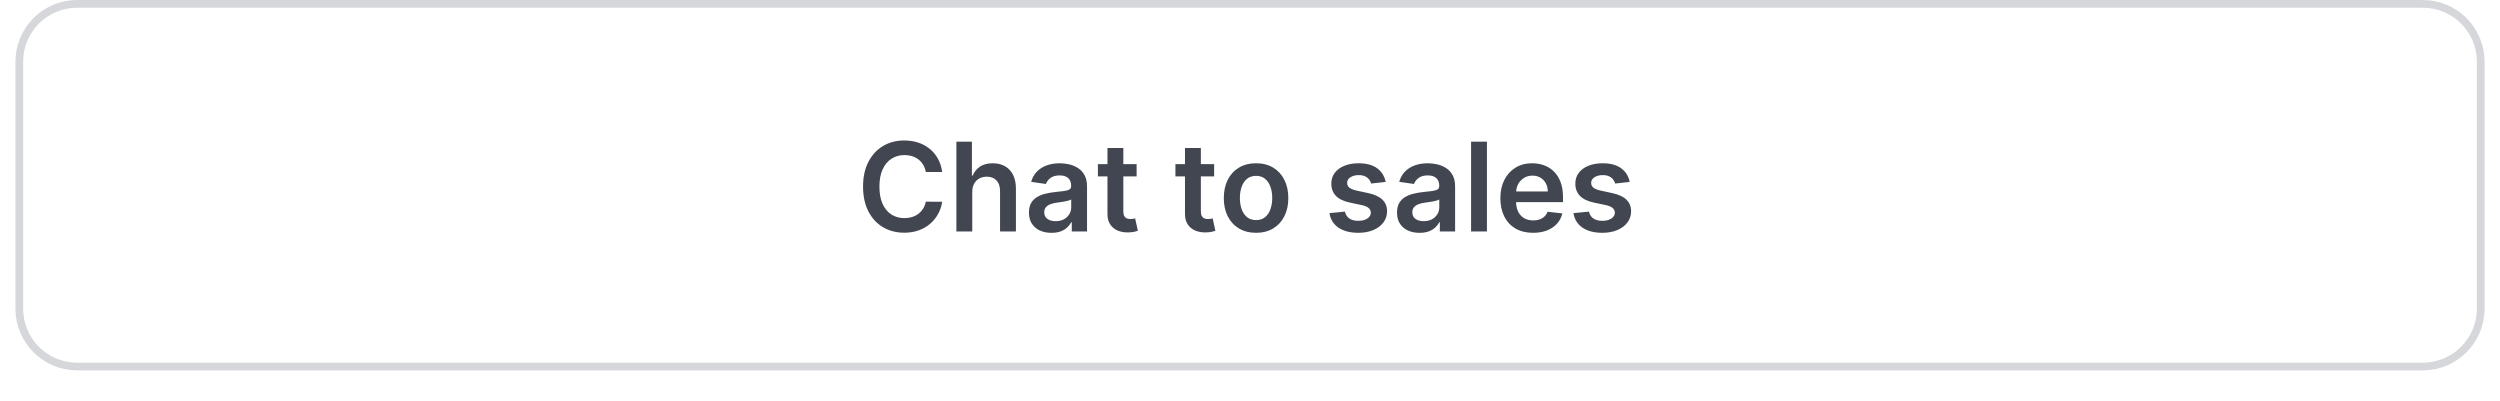 <svg width="324" height="52" viewBox="0 0 324 52" fill="none" xmlns="http://www.w3.org/2000/svg">
<g filter="url(#filter0_dii_466_42916)">
<path d="M2 9C2 4.582 5.582 1 10 1H314C318.418 1 322 4.582 322 9V41C322 45.418 318.418 49 314 49H10C5.582 49 2 45.418 2 41V9Z" fill="white"/>
<path d="M2.5 9C2.5 4.858 5.858 1.5 10 1.5H314C318.142 1.5 321.5 4.858 321.5 9V41C321.5 45.142 318.142 48.5 314 48.5H10C5.858 48.5 2.5 45.142 2.5 41V9Z" stroke="#D5D7DA"/>
<path d="M122.108 23.29H119.983C119.922 22.941 119.811 22.633 119.648 22.364C119.485 22.091 119.282 21.86 119.04 21.671C118.797 21.481 118.521 21.339 118.21 21.244C117.903 21.146 117.572 21.097 117.216 21.097C116.583 21.097 116.023 21.256 115.534 21.574C115.045 21.888 114.663 22.35 114.386 22.96C114.11 23.566 113.972 24.307 113.972 25.182C113.972 26.072 114.11 26.822 114.386 27.432C114.667 28.038 115.049 28.496 115.534 28.807C116.023 29.114 116.581 29.267 117.21 29.267C117.559 29.267 117.884 29.222 118.188 29.131C118.494 29.036 118.769 28.898 119.011 28.716C119.258 28.534 119.464 28.311 119.631 28.046C119.801 27.78 119.919 27.477 119.983 27.136L122.108 27.148C122.028 27.701 121.856 28.22 121.591 28.704C121.33 29.189 120.987 29.617 120.562 29.989C120.138 30.356 119.642 30.644 119.074 30.852C118.506 31.057 117.875 31.159 117.182 31.159C116.159 31.159 115.246 30.922 114.443 30.449C113.64 29.975 113.008 29.292 112.545 28.398C112.083 27.504 111.852 26.432 111.852 25.182C111.852 23.928 112.085 22.856 112.551 21.966C113.017 21.072 113.652 20.388 114.455 19.915C115.258 19.441 116.167 19.204 117.182 19.204C117.83 19.204 118.432 19.296 118.989 19.477C119.545 19.659 120.042 19.926 120.477 20.278C120.913 20.627 121.271 21.055 121.551 21.562C121.835 22.066 122.021 22.642 122.108 23.29ZM126.004 25.886V31H123.947V19.364H125.959V23.756H126.061C126.266 23.263 126.582 22.875 127.01 22.591C127.442 22.303 127.991 22.159 128.658 22.159C129.264 22.159 129.792 22.286 130.243 22.54C130.694 22.794 131.042 23.165 131.288 23.653C131.538 24.142 131.663 24.739 131.663 25.443V31H129.607V25.761C129.607 25.174 129.455 24.718 129.152 24.392C128.853 24.062 128.432 23.898 127.891 23.898C127.527 23.898 127.201 23.977 126.913 24.136C126.629 24.292 126.406 24.517 126.243 24.812C126.084 25.108 126.004 25.466 126.004 25.886ZM136.271 31.176C135.718 31.176 135.22 31.078 134.777 30.881C134.338 30.68 133.989 30.384 133.732 29.994C133.478 29.604 133.351 29.123 133.351 28.551C133.351 28.059 133.442 27.651 133.624 27.329C133.805 27.008 134.054 26.75 134.368 26.557C134.682 26.364 135.036 26.218 135.43 26.119C135.828 26.017 136.239 25.943 136.663 25.898C137.175 25.845 137.589 25.797 137.908 25.756C138.226 25.71 138.457 25.642 138.601 25.551C138.749 25.456 138.822 25.311 138.822 25.114V25.079C138.822 24.651 138.696 24.32 138.442 24.085C138.188 23.85 137.822 23.733 137.345 23.733C136.841 23.733 136.442 23.843 136.146 24.062C135.855 24.282 135.658 24.542 135.555 24.841L133.635 24.568C133.786 24.038 134.036 23.595 134.385 23.239C134.733 22.879 135.16 22.61 135.663 22.432C136.167 22.25 136.724 22.159 137.334 22.159C137.754 22.159 138.173 22.208 138.589 22.307C139.006 22.405 139.387 22.568 139.732 22.796C140.076 23.019 140.353 23.324 140.561 23.71C140.773 24.097 140.879 24.579 140.879 25.159V31H138.902V29.801H138.834C138.709 30.044 138.533 30.271 138.305 30.483C138.082 30.691 137.8 30.86 137.459 30.989C137.122 31.114 136.726 31.176 136.271 31.176ZM136.805 29.665C137.218 29.665 137.576 29.583 137.879 29.421C138.182 29.254 138.415 29.034 138.578 28.761C138.745 28.489 138.828 28.191 138.828 27.869V26.841C138.764 26.894 138.654 26.943 138.499 26.989C138.347 27.034 138.177 27.074 137.987 27.108C137.798 27.142 137.61 27.172 137.425 27.199C137.239 27.225 137.078 27.248 136.942 27.267C136.635 27.309 136.36 27.377 136.118 27.472C135.875 27.566 135.684 27.699 135.544 27.869C135.404 28.036 135.334 28.252 135.334 28.517C135.334 28.896 135.472 29.182 135.749 29.375C136.025 29.568 136.377 29.665 136.805 29.665ZM147.305 22.273V23.864H142.288V22.273H147.305ZM143.527 20.182H145.584V28.375C145.584 28.651 145.625 28.864 145.709 29.011C145.796 29.155 145.91 29.254 146.05 29.307C146.19 29.36 146.345 29.386 146.516 29.386C146.644 29.386 146.762 29.377 146.868 29.358C146.978 29.339 147.061 29.322 147.118 29.307L147.464 30.915C147.355 30.953 147.197 30.994 146.993 31.04C146.792 31.085 146.546 31.112 146.254 31.119C145.739 31.134 145.275 31.057 144.862 30.886C144.449 30.712 144.122 30.443 143.879 30.079C143.641 29.716 143.523 29.261 143.527 28.716V20.182ZM157.352 22.273V23.864H152.335V22.273H157.352ZM153.574 20.182H155.631V28.375C155.631 28.651 155.672 28.864 155.756 29.011C155.843 29.155 155.956 29.254 156.097 29.307C156.237 29.36 156.392 29.386 156.562 29.386C156.691 29.386 156.809 29.377 156.915 29.358C157.025 29.339 157.108 29.322 157.165 29.307L157.511 30.915C157.402 30.953 157.244 30.994 157.04 31.04C156.839 31.085 156.593 31.112 156.301 31.119C155.786 31.134 155.322 31.057 154.909 30.886C154.496 30.712 154.169 30.443 153.926 30.079C153.688 29.716 153.57 29.261 153.574 28.716V20.182ZM162.786 31.171C161.933 31.171 161.195 30.983 160.57 30.608C159.945 30.233 159.46 29.708 159.115 29.034C158.774 28.36 158.604 27.572 158.604 26.671C158.604 25.769 158.774 24.979 159.115 24.301C159.46 23.623 159.945 23.097 160.57 22.722C161.195 22.347 161.933 22.159 162.786 22.159C163.638 22.159 164.376 22.347 165.001 22.722C165.626 23.097 166.109 23.623 166.45 24.301C166.795 24.979 166.967 25.769 166.967 26.671C166.967 27.572 166.795 28.36 166.45 29.034C166.109 29.708 165.626 30.233 165.001 30.608C164.376 30.983 163.638 31.171 162.786 31.171ZM162.797 29.523C163.259 29.523 163.645 29.396 163.956 29.142C164.267 28.884 164.498 28.54 164.649 28.108C164.804 27.676 164.882 27.195 164.882 26.665C164.882 26.131 164.804 25.648 164.649 25.216C164.498 24.78 164.267 24.434 163.956 24.176C163.645 23.919 163.259 23.79 162.797 23.79C162.323 23.79 161.929 23.919 161.615 24.176C161.304 24.434 161.071 24.78 160.916 25.216C160.765 25.648 160.689 26.131 160.689 26.665C160.689 27.195 160.765 27.676 160.916 28.108C161.071 28.54 161.304 28.884 161.615 29.142C161.929 29.396 162.323 29.523 162.797 29.523ZM179.58 24.579L177.705 24.784C177.652 24.595 177.559 24.417 177.426 24.25C177.297 24.083 177.123 23.949 176.903 23.847C176.684 23.744 176.415 23.693 176.097 23.693C175.669 23.693 175.309 23.786 175.017 23.972C174.729 24.157 174.587 24.398 174.591 24.693C174.587 24.947 174.68 25.153 174.869 25.312C175.063 25.472 175.381 25.602 175.824 25.704L177.312 26.023C178.138 26.201 178.752 26.483 179.153 26.869C179.559 27.256 179.763 27.761 179.767 28.386C179.763 28.936 179.602 29.421 179.284 29.841C178.97 30.258 178.532 30.583 177.972 30.818C177.411 31.053 176.767 31.171 176.04 31.171C174.972 31.171 174.112 30.947 173.46 30.5C172.809 30.049 172.42 29.422 172.295 28.619L174.301 28.426C174.392 28.82 174.585 29.117 174.881 29.318C175.176 29.519 175.561 29.619 176.034 29.619C176.523 29.619 176.915 29.519 177.21 29.318C177.509 29.117 177.659 28.869 177.659 28.574C177.659 28.324 177.563 28.117 177.369 27.954C177.18 27.792 176.884 27.667 176.483 27.579L174.994 27.267C174.157 27.093 173.538 26.799 173.136 26.386C172.735 25.97 172.536 25.443 172.54 24.807C172.536 24.269 172.682 23.803 172.977 23.409C173.277 23.011 173.691 22.704 174.222 22.489C174.756 22.269 175.371 22.159 176.068 22.159C177.091 22.159 177.896 22.377 178.483 22.812C179.074 23.248 179.439 23.837 179.58 24.579ZM183.974 31.176C183.421 31.176 182.923 31.078 182.48 30.881C182.041 30.68 181.692 30.384 181.435 29.994C181.181 29.604 181.054 29.123 181.054 28.551C181.054 28.059 181.145 27.651 181.327 27.329C181.509 27.008 181.757 26.75 182.071 26.557C182.385 26.364 182.74 26.218 183.134 26.119C183.531 26.017 183.942 25.943 184.366 25.898C184.878 25.845 185.293 25.797 185.611 25.756C185.929 25.71 186.16 25.642 186.304 25.551C186.452 25.456 186.526 25.311 186.526 25.114V25.079C186.526 24.651 186.399 24.32 186.145 24.085C185.891 23.85 185.526 23.733 185.048 23.733C184.545 23.733 184.145 23.843 183.849 24.062C183.558 24.282 183.361 24.542 183.259 24.841L181.338 24.568C181.49 24.038 181.74 23.595 182.088 23.239C182.437 22.879 182.863 22.61 183.366 22.432C183.87 22.25 184.427 22.159 185.037 22.159C185.457 22.159 185.876 22.208 186.293 22.307C186.709 22.405 187.09 22.568 187.435 22.796C187.779 23.019 188.056 23.324 188.264 23.71C188.476 24.097 188.582 24.579 188.582 25.159V31H186.605V29.801H186.537C186.412 30.044 186.236 30.271 186.009 30.483C185.785 30.691 185.503 30.86 185.162 30.989C184.825 31.114 184.429 31.176 183.974 31.176ZM184.509 29.665C184.921 29.665 185.279 29.583 185.582 29.421C185.885 29.254 186.118 29.034 186.281 28.761C186.448 28.489 186.531 28.191 186.531 27.869V26.841C186.467 26.894 186.357 26.943 186.202 26.989C186.05 27.034 185.88 27.074 185.69 27.108C185.501 27.142 185.313 27.172 185.128 27.199C184.942 27.225 184.781 27.248 184.645 27.267C184.338 27.309 184.063 27.377 183.821 27.472C183.579 27.566 183.387 27.699 183.247 27.869C183.107 28.036 183.037 28.252 183.037 28.517C183.037 28.896 183.175 29.182 183.452 29.375C183.728 29.568 184.08 29.665 184.509 29.665ZM192.707 19.364V31H190.651V19.364H192.707ZM198.686 31.171C197.811 31.171 197.055 30.989 196.419 30.625C195.786 30.258 195.3 29.739 194.959 29.068C194.618 28.394 194.447 27.6 194.447 26.688C194.447 25.79 194.618 25.002 194.959 24.324C195.304 23.642 195.785 23.112 196.402 22.733C197.019 22.35 197.745 22.159 198.578 22.159C199.116 22.159 199.624 22.246 200.101 22.421C200.582 22.591 201.006 22.856 201.374 23.216C201.745 23.576 202.036 24.034 202.249 24.591C202.461 25.144 202.567 25.803 202.567 26.568V27.199H195.413V25.812H200.595C200.591 25.419 200.506 25.068 200.339 24.761C200.173 24.451 199.94 24.206 199.641 24.028C199.345 23.85 199 23.761 198.607 23.761C198.186 23.761 197.817 23.864 197.499 24.068C197.18 24.269 196.932 24.534 196.754 24.864C196.58 25.189 196.491 25.547 196.487 25.938V27.148C196.487 27.655 196.58 28.091 196.766 28.454C196.951 28.814 197.211 29.091 197.544 29.284C197.877 29.474 198.268 29.568 198.714 29.568C199.014 29.568 199.285 29.526 199.527 29.443C199.769 29.356 199.98 29.229 200.158 29.062C200.336 28.896 200.47 28.689 200.561 28.443L202.482 28.659C202.36 29.167 202.129 29.61 201.788 29.989C201.451 30.364 201.019 30.655 200.493 30.864C199.966 31.068 199.364 31.171 198.686 31.171ZM211.205 24.579L209.33 24.784C209.277 24.595 209.184 24.417 209.051 24.25C208.922 24.083 208.748 23.949 208.528 23.847C208.309 23.744 208.04 23.693 207.722 23.693C207.294 23.693 206.934 23.786 206.642 23.972C206.354 24.157 206.212 24.398 206.216 24.693C206.212 24.947 206.305 25.153 206.494 25.312C206.688 25.472 207.006 25.602 207.449 25.704L208.938 26.023C209.763 26.201 210.377 26.483 210.778 26.869C211.184 27.256 211.388 27.761 211.392 28.386C211.388 28.936 211.227 29.421 210.909 29.841C210.595 30.258 210.157 30.583 209.597 30.818C209.036 31.053 208.392 31.171 207.665 31.171C206.597 31.171 205.737 30.947 205.085 30.5C204.434 30.049 204.045 29.422 203.92 28.619L205.926 28.426C206.017 28.82 206.21 29.117 206.506 29.318C206.801 29.519 207.186 29.619 207.659 29.619C208.148 29.619 208.54 29.519 208.835 29.318C209.134 29.117 209.284 28.869 209.284 28.574C209.284 28.324 209.188 28.117 208.994 27.954C208.805 27.792 208.509 27.667 208.108 27.579L206.619 27.267C205.782 27.093 205.163 26.799 204.761 26.386C204.36 25.97 204.161 25.443 204.165 24.807C204.161 24.269 204.307 23.803 204.602 23.409C204.902 23.011 205.316 22.704 205.847 22.489C206.381 22.269 206.996 22.159 207.693 22.159C208.716 22.159 209.521 22.377 210.108 22.812C210.699 23.248 211.064 23.837 211.205 24.579Z" fill="#414651"/>
</g>
<defs>
<filter id="filter0_dii_466_42916" x="0" y="0" width="324" height="52" filterUnits="userSpaceOnUse" color-interpolation-filters="sRGB">
<feFlood flood-opacity="0" result="BackgroundImageFix"/>
<feColorMatrix in="SourceAlpha" type="matrix" values="0 0 0 0 0 0 0 0 0 0 0 0 0 0 0 0 0 0 127 0" result="hardAlpha"/>
<feOffset dy="1"/>
<feGaussianBlur stdDeviation="1"/>
<feComposite in2="hardAlpha" operator="out"/>
<feColorMatrix type="matrix" values="0 0 0 0 0.039 0 0 0 0 0.05 0 0 0 0 0.071 0 0 0 0.05 0"/>
<feBlend mode="normal" in2="BackgroundImageFix" result="effect1_dropShadow_466_42916"/>
<feBlend mode="normal" in="SourceGraphic" in2="effect1_dropShadow_466_42916" result="shape"/>
<feColorMatrix in="SourceAlpha" type="matrix" values="0 0 0 0 0 0 0 0 0 0 0 0 0 0 0 0 0 0 127 0" result="hardAlpha"/>
<feOffset dy="-2"/>
<feComposite in2="hardAlpha" operator="arithmetic" k2="-1" k3="1"/>
<feColorMatrix type="matrix" values="0 0 0 0 0.039 0 0 0 0 0.05 0 0 0 0 0.071 0 0 0 0.05 0"/>
<feBlend mode="normal" in2="shape" result="effect2_innerShadow_466_42916"/>
<feColorMatrix in="SourceAlpha" type="matrix" values="0 0 0 0 0 0 0 0 0 0 0 0 0 0 0 0 0 0 127 0" result="hardAlpha"/>
<feMorphology radius="1" operator="erode" in="SourceAlpha" result="effect3_innerShadow_466_42916"/>
<feOffset/>
<feComposite in2="hardAlpha" operator="arithmetic" k2="-1" k3="1"/>
<feColorMatrix type="matrix" values="0 0 0 0 0.039 0 0 0 0 0.05 0 0 0 0 0.071 0 0 0 0.18 0"/>
<feBlend mode="normal" in2="effect2_innerShadow_466_42916" result="effect3_innerShadow_466_42916"/>
</filter>
</defs>
</svg>
